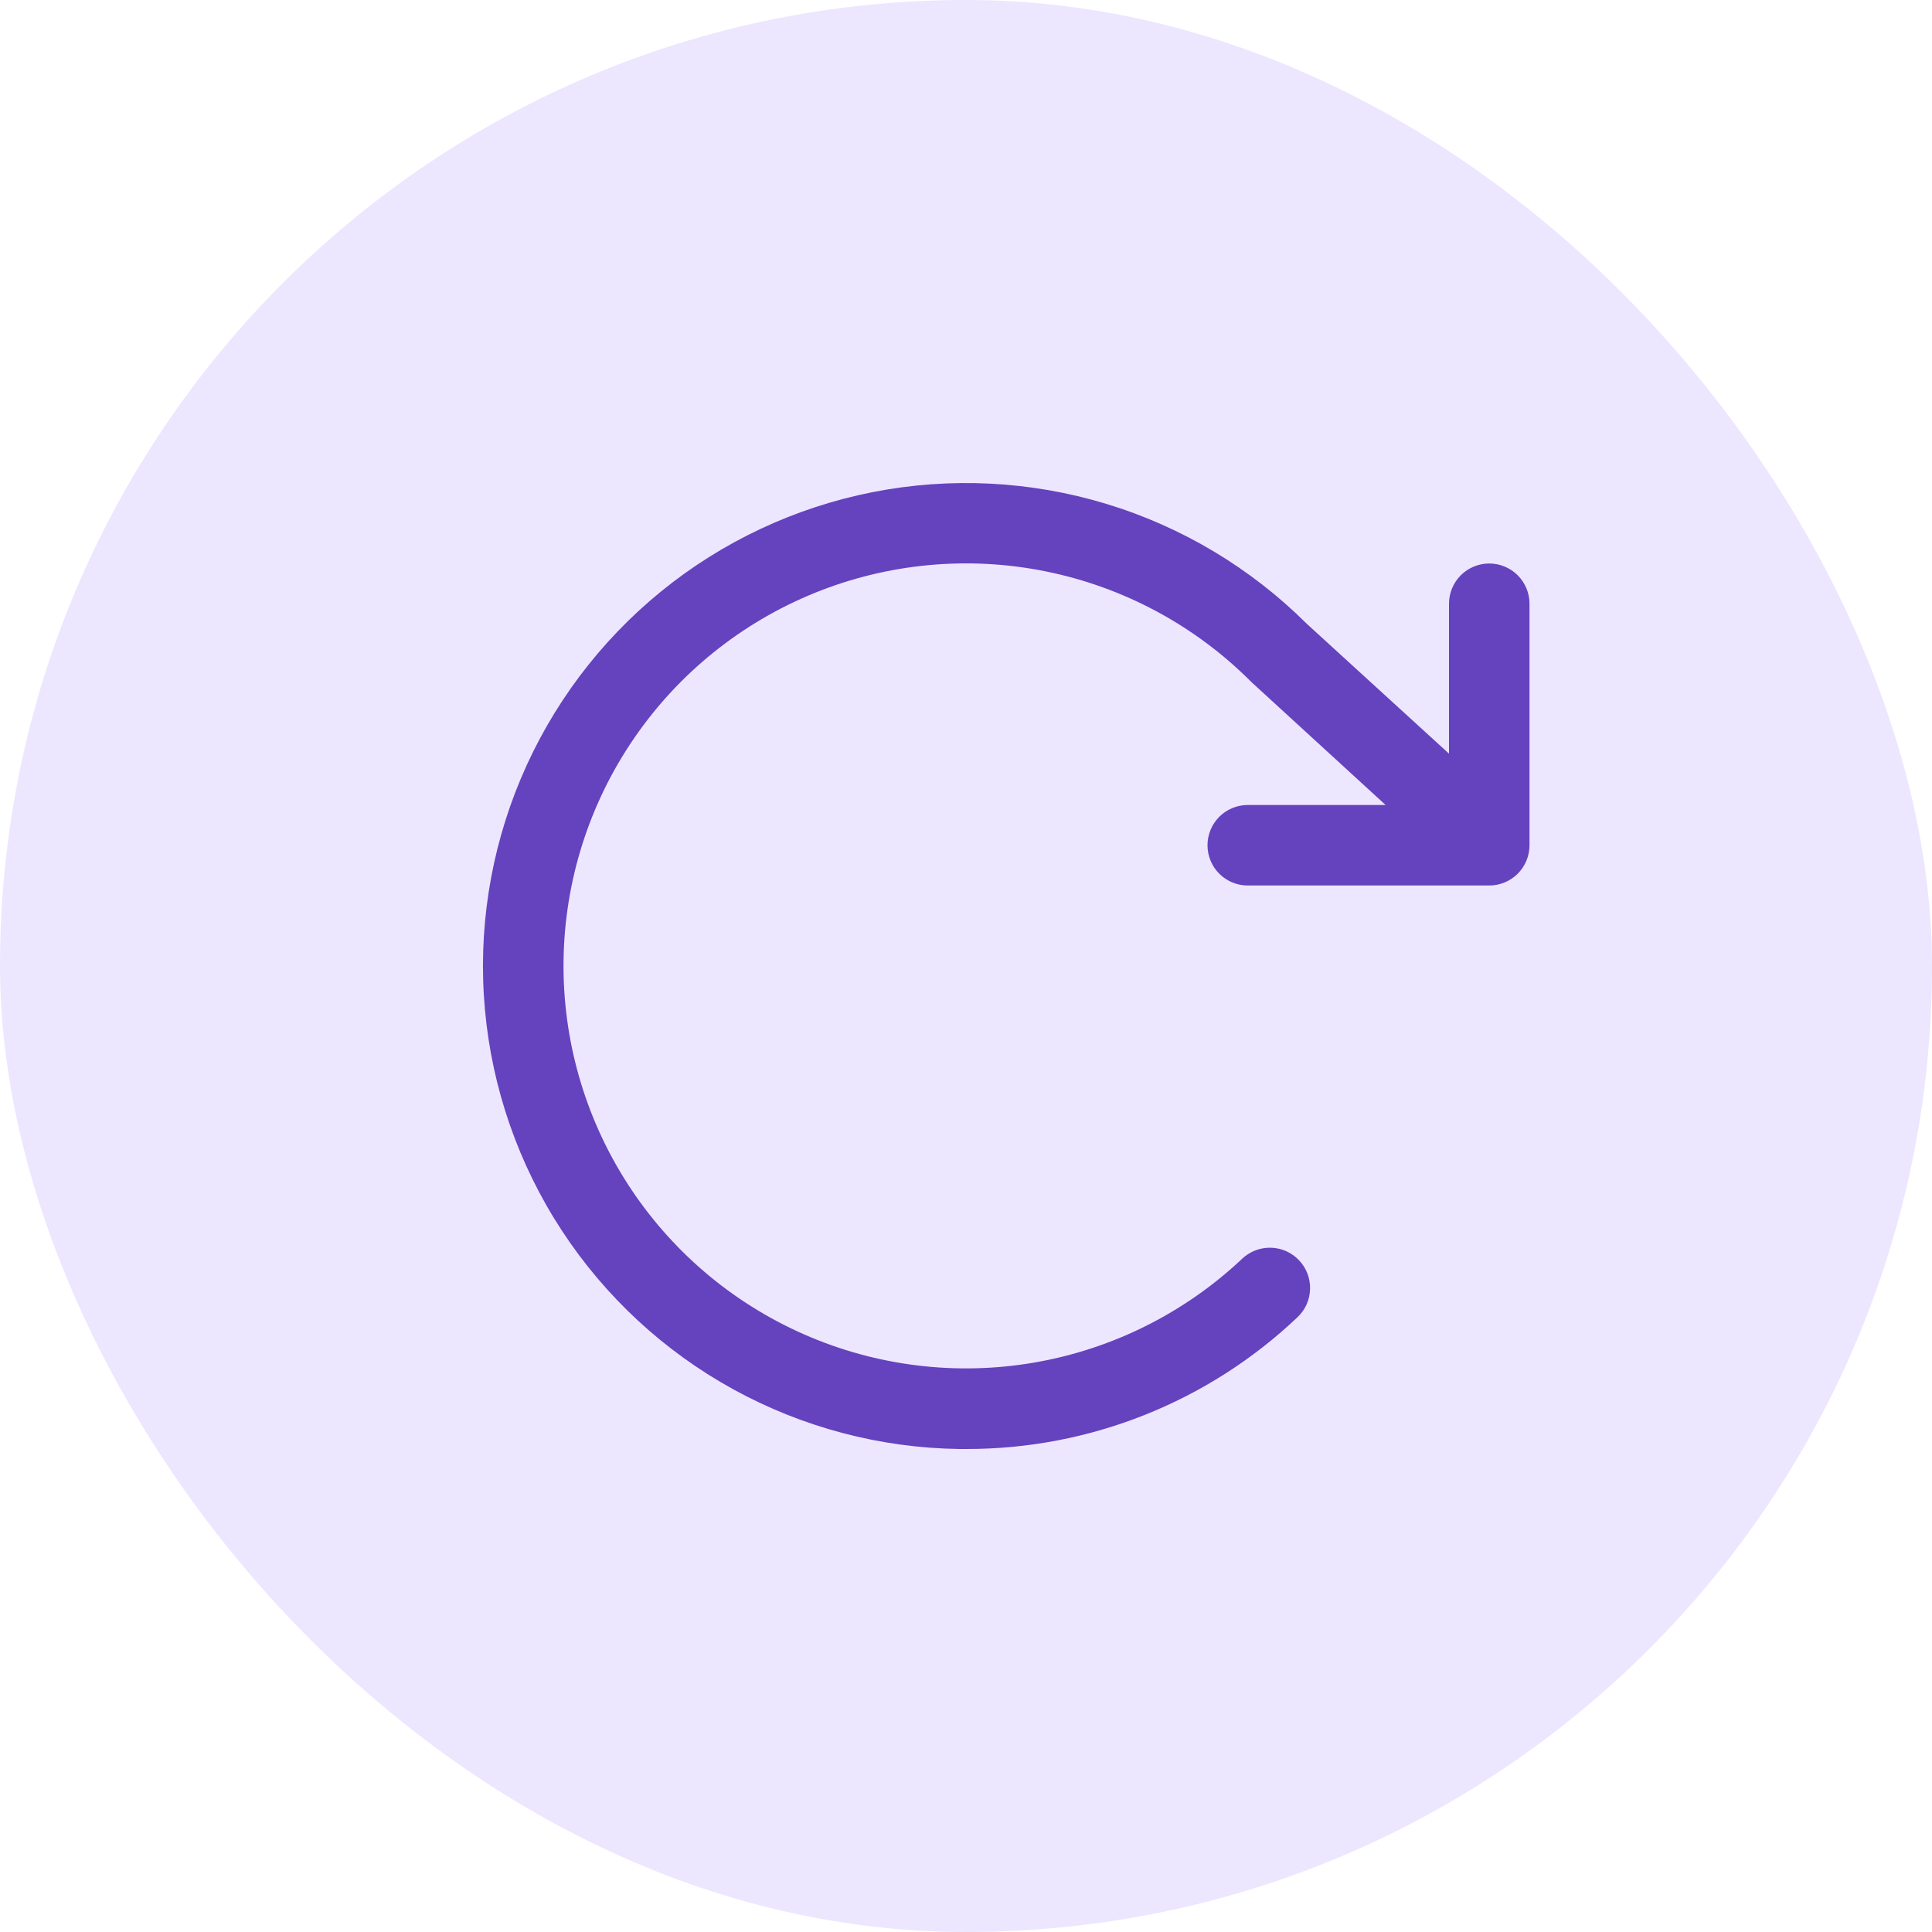 <svg width="72" height="72" viewBox="0 0 72 72" fill="none" xmlns="http://www.w3.org/2000/svg">
<rect width="72" height="72" rx="36" fill="#EDE6FF"/>
<path d="M57 22.5V31.5C57 31.898 56.842 32.279 56.561 32.561C56.279 32.842 55.898 33 55.5 33H46.5C46.102 33 45.721 32.842 45.439 32.561C45.158 32.279 45 31.898 45 31.5C45 31.102 45.158 30.721 45.439 30.439C45.721 30.158 46.102 30 46.5 30H51.638L46.652 25.433L46.605 25.387C44.52 23.303 41.867 21.88 38.978 21.295C36.089 20.709 33.091 20.989 30.36 22.097C27.628 23.206 25.284 25.094 23.62 27.528C21.955 29.961 21.045 32.83 21.002 35.778C20.959 38.725 21.786 41.62 23.378 44.101C24.971 46.581 27.26 48.538 29.958 49.725C32.656 50.913 35.644 51.279 38.549 50.778C41.454 50.277 44.147 48.931 46.292 46.909C46.581 46.635 46.967 46.488 47.365 46.499C47.763 46.51 48.14 46.679 48.413 46.968C48.687 47.257 48.834 47.643 48.823 48.041C48.812 48.439 48.644 48.816 48.354 49.089C45.02 52.252 40.596 54.01 36 54H35.752C32.804 53.96 29.912 53.196 27.328 51.776C24.744 50.355 22.549 48.322 20.935 45.855C19.321 43.387 18.338 40.561 18.072 37.625C17.806 34.689 18.266 31.732 19.41 29.015C20.555 26.298 22.349 23.904 24.635 22.042C26.922 20.181 29.63 18.91 32.523 18.34C35.416 17.771 38.404 17.921 41.225 18.777C44.047 19.633 46.614 21.169 48.703 23.25L54 28.087V22.5C54 22.102 54.158 21.721 54.439 21.439C54.721 21.158 55.102 21 55.5 21C55.898 21 56.279 21.158 56.561 21.439C56.842 21.721 57 22.102 57 22.5Z" fill="#6542BE"/>
</svg>
